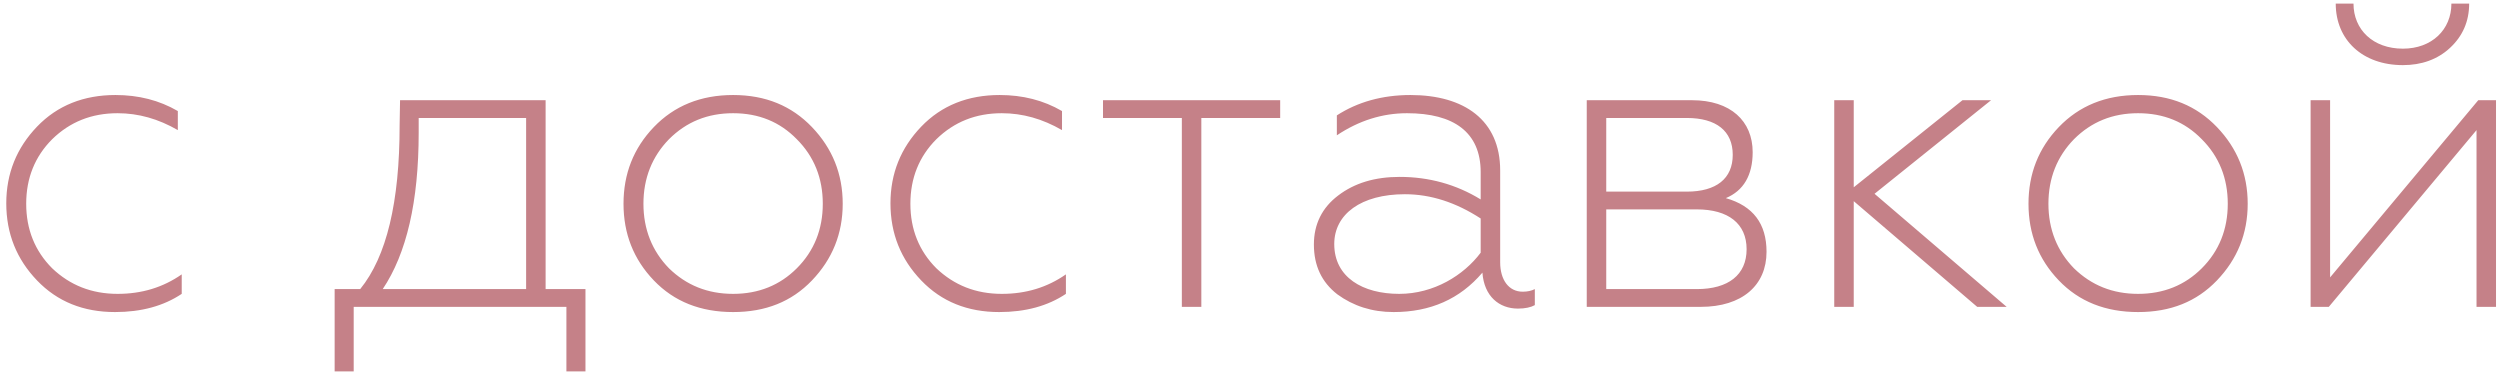 <?xml version="1.0" encoding="UTF-8"?> <svg xmlns="http://www.w3.org/2000/svg" width="277" height="42" viewBox="0 0 277 42" fill="none"><path d="M12.743 34.576C9.239 34.576 6.359 33.424 4.103 31.072C1.847 28.72 0.695 25.888 0.695 22.528C0.695 19.216 1.847 16.384 4.103 14.032C6.359 11.68 9.287 10.528 12.791 10.528C15.335 10.528 17.639 11.104 19.703 12.304V14.416C17.543 13.168 15.335 12.544 13.031 12.544C10.151 12.544 7.751 13.504 5.783 15.424C3.863 17.344 2.903 19.744 2.903 22.576C2.903 25.408 3.863 27.808 5.783 29.728C7.751 31.6 10.151 32.56 13.031 32.56C15.719 32.56 18.071 31.84 20.135 30.4V32.56C18.119 33.904 15.671 34.576 12.743 34.576ZM39.19 41.152H37.078V32.032H39.91C42.838 28.432 44.278 22.384 44.278 13.888L44.326 11.104H60.454V32.032H64.87V41.152H62.758V34H39.19V41.152ZM42.406 32.032H58.294V13.072H46.39V14.704C46.39 22.336 45.046 28.096 42.406 32.032ZM74.125 29.728C76.045 31.6 78.397 32.56 81.229 32.56C84.061 32.56 86.413 31.6 88.285 29.728C90.205 27.808 91.165 25.408 91.165 22.576C91.165 19.744 90.205 17.344 88.285 15.424C86.413 13.504 84.061 12.544 81.229 12.544C78.397 12.544 76.045 13.504 74.125 15.424C72.253 17.344 71.293 19.744 71.293 22.576C71.293 25.408 72.253 27.808 74.125 29.728ZM89.965 31.072C87.709 33.424 84.829 34.576 81.229 34.576C77.629 34.576 74.701 33.424 72.445 31.072C70.189 28.72 69.085 25.888 69.085 22.576C69.085 19.264 70.189 16.432 72.445 14.08C74.701 11.728 77.629 10.528 81.229 10.528C84.829 10.528 87.709 11.728 89.965 14.08C92.221 16.432 93.373 19.264 93.373 22.576C93.373 25.888 92.221 28.72 89.965 31.072ZM110.711 34.576C107.207 34.576 104.327 33.424 102.071 31.072C99.815 28.72 98.663 25.888 98.663 22.528C98.663 19.216 99.815 16.384 102.071 14.032C104.327 11.68 107.255 10.528 110.759 10.528C113.303 10.528 115.607 11.104 117.671 12.304V14.416C115.511 13.168 113.303 12.544 110.999 12.544C108.119 12.544 105.719 13.504 103.751 15.424C101.831 17.344 100.871 19.744 100.871 22.576C100.871 25.408 101.831 27.808 103.751 29.728C105.719 31.6 108.119 32.56 110.999 32.56C113.687 32.56 116.039 31.84 118.103 30.4V32.56C116.087 33.904 113.639 34.576 110.711 34.576ZM133.108 34H130.948V13.072H122.212V11.104H141.844V13.072H133.108V34ZM155.035 32.56C158.875 32.56 162.187 30.496 164.059 28V24.208C161.323 22.432 158.539 21.52 155.659 21.52C150.811 21.52 147.835 23.728 147.835 27.04C147.835 30.736 151.003 32.56 155.035 32.56ZM154.411 34.576C152.011 34.576 149.947 33.904 148.171 32.608C146.443 31.264 145.579 29.44 145.579 27.088C145.579 24.832 146.491 23.008 148.267 21.664C150.091 20.272 152.347 19.6 155.083 19.6C158.299 19.6 161.323 20.416 164.059 22.096V19.072C164.059 14.656 161.083 12.544 155.899 12.544C153.163 12.544 150.571 13.36 148.123 14.992V12.784C150.427 11.296 153.163 10.528 156.283 10.528C162.235 10.528 166.219 13.312 166.219 18.88V29.056C166.219 31.024 167.179 32.32 168.715 32.32C169.243 32.32 169.675 32.224 170.059 32.032V33.808C169.627 34.048 169.003 34.192 168.187 34.192C166.123 34.192 164.443 32.848 164.251 30.208C161.755 33.136 158.491 34.576 154.411 34.576ZM188.436 34H175.812V11.104H187.476C191.748 11.104 194.196 13.408 194.196 16.864C194.196 19.408 193.188 21.136 191.22 21.952C194.244 22.816 195.732 24.784 195.732 27.904C195.732 31.6 193.044 34 188.436 34ZM177.972 23.2V32.032H188.004C191.508 32.032 193.524 30.448 193.524 27.616C193.524 24.784 191.508 23.2 188.004 23.2H177.972ZM177.972 13.072V21.232H186.9C190.164 21.232 191.988 19.792 191.988 17.152C191.988 14.512 190.164 13.072 186.9 13.072H177.972ZM205.394 34H203.234V11.104H205.394V20.752L217.442 11.104H220.61L207.698 21.472L222.338 34H219.074L205.394 22.288V34ZM229.797 29.728C231.717 31.6 234.069 32.56 236.901 32.56C239.733 32.56 242.085 31.6 243.957 29.728C245.877 27.808 246.837 25.408 246.837 22.576C246.837 19.744 245.877 17.344 243.957 15.424C242.085 13.504 239.733 12.544 236.901 12.544C234.069 12.544 231.717 13.504 229.797 15.424C227.925 17.344 226.965 19.744 226.965 22.576C226.965 25.408 227.925 27.808 229.797 29.728ZM245.637 31.072C243.381 33.424 240.501 34.576 236.901 34.576C233.301 34.576 230.373 33.424 228.117 31.072C225.861 28.72 224.757 25.888 224.757 22.576C224.757 19.264 225.861 16.432 228.117 14.08C230.373 11.728 233.301 10.528 236.901 10.528C240.501 10.528 243.381 11.728 245.637 14.08C247.893 16.432 249.045 19.264 249.045 22.576C249.045 25.888 247.893 28.72 245.637 31.072ZM258.031 34H256.015V11.104H258.175V30.736L274.591 11.104H276.559V34H274.399V14.416L258.031 34ZM266.239 7.216C261.775 7.216 258.799 4.432 258.799 0.4H260.767C260.767 3.28 262.927 5.392 266.239 5.392C269.455 5.392 271.615 3.28 271.615 0.4H273.583C273.583 2.368 272.863 4 271.471 5.296C270.079 6.592 268.303 7.216 266.239 7.216Z" fill="#C58188"></path></svg> 